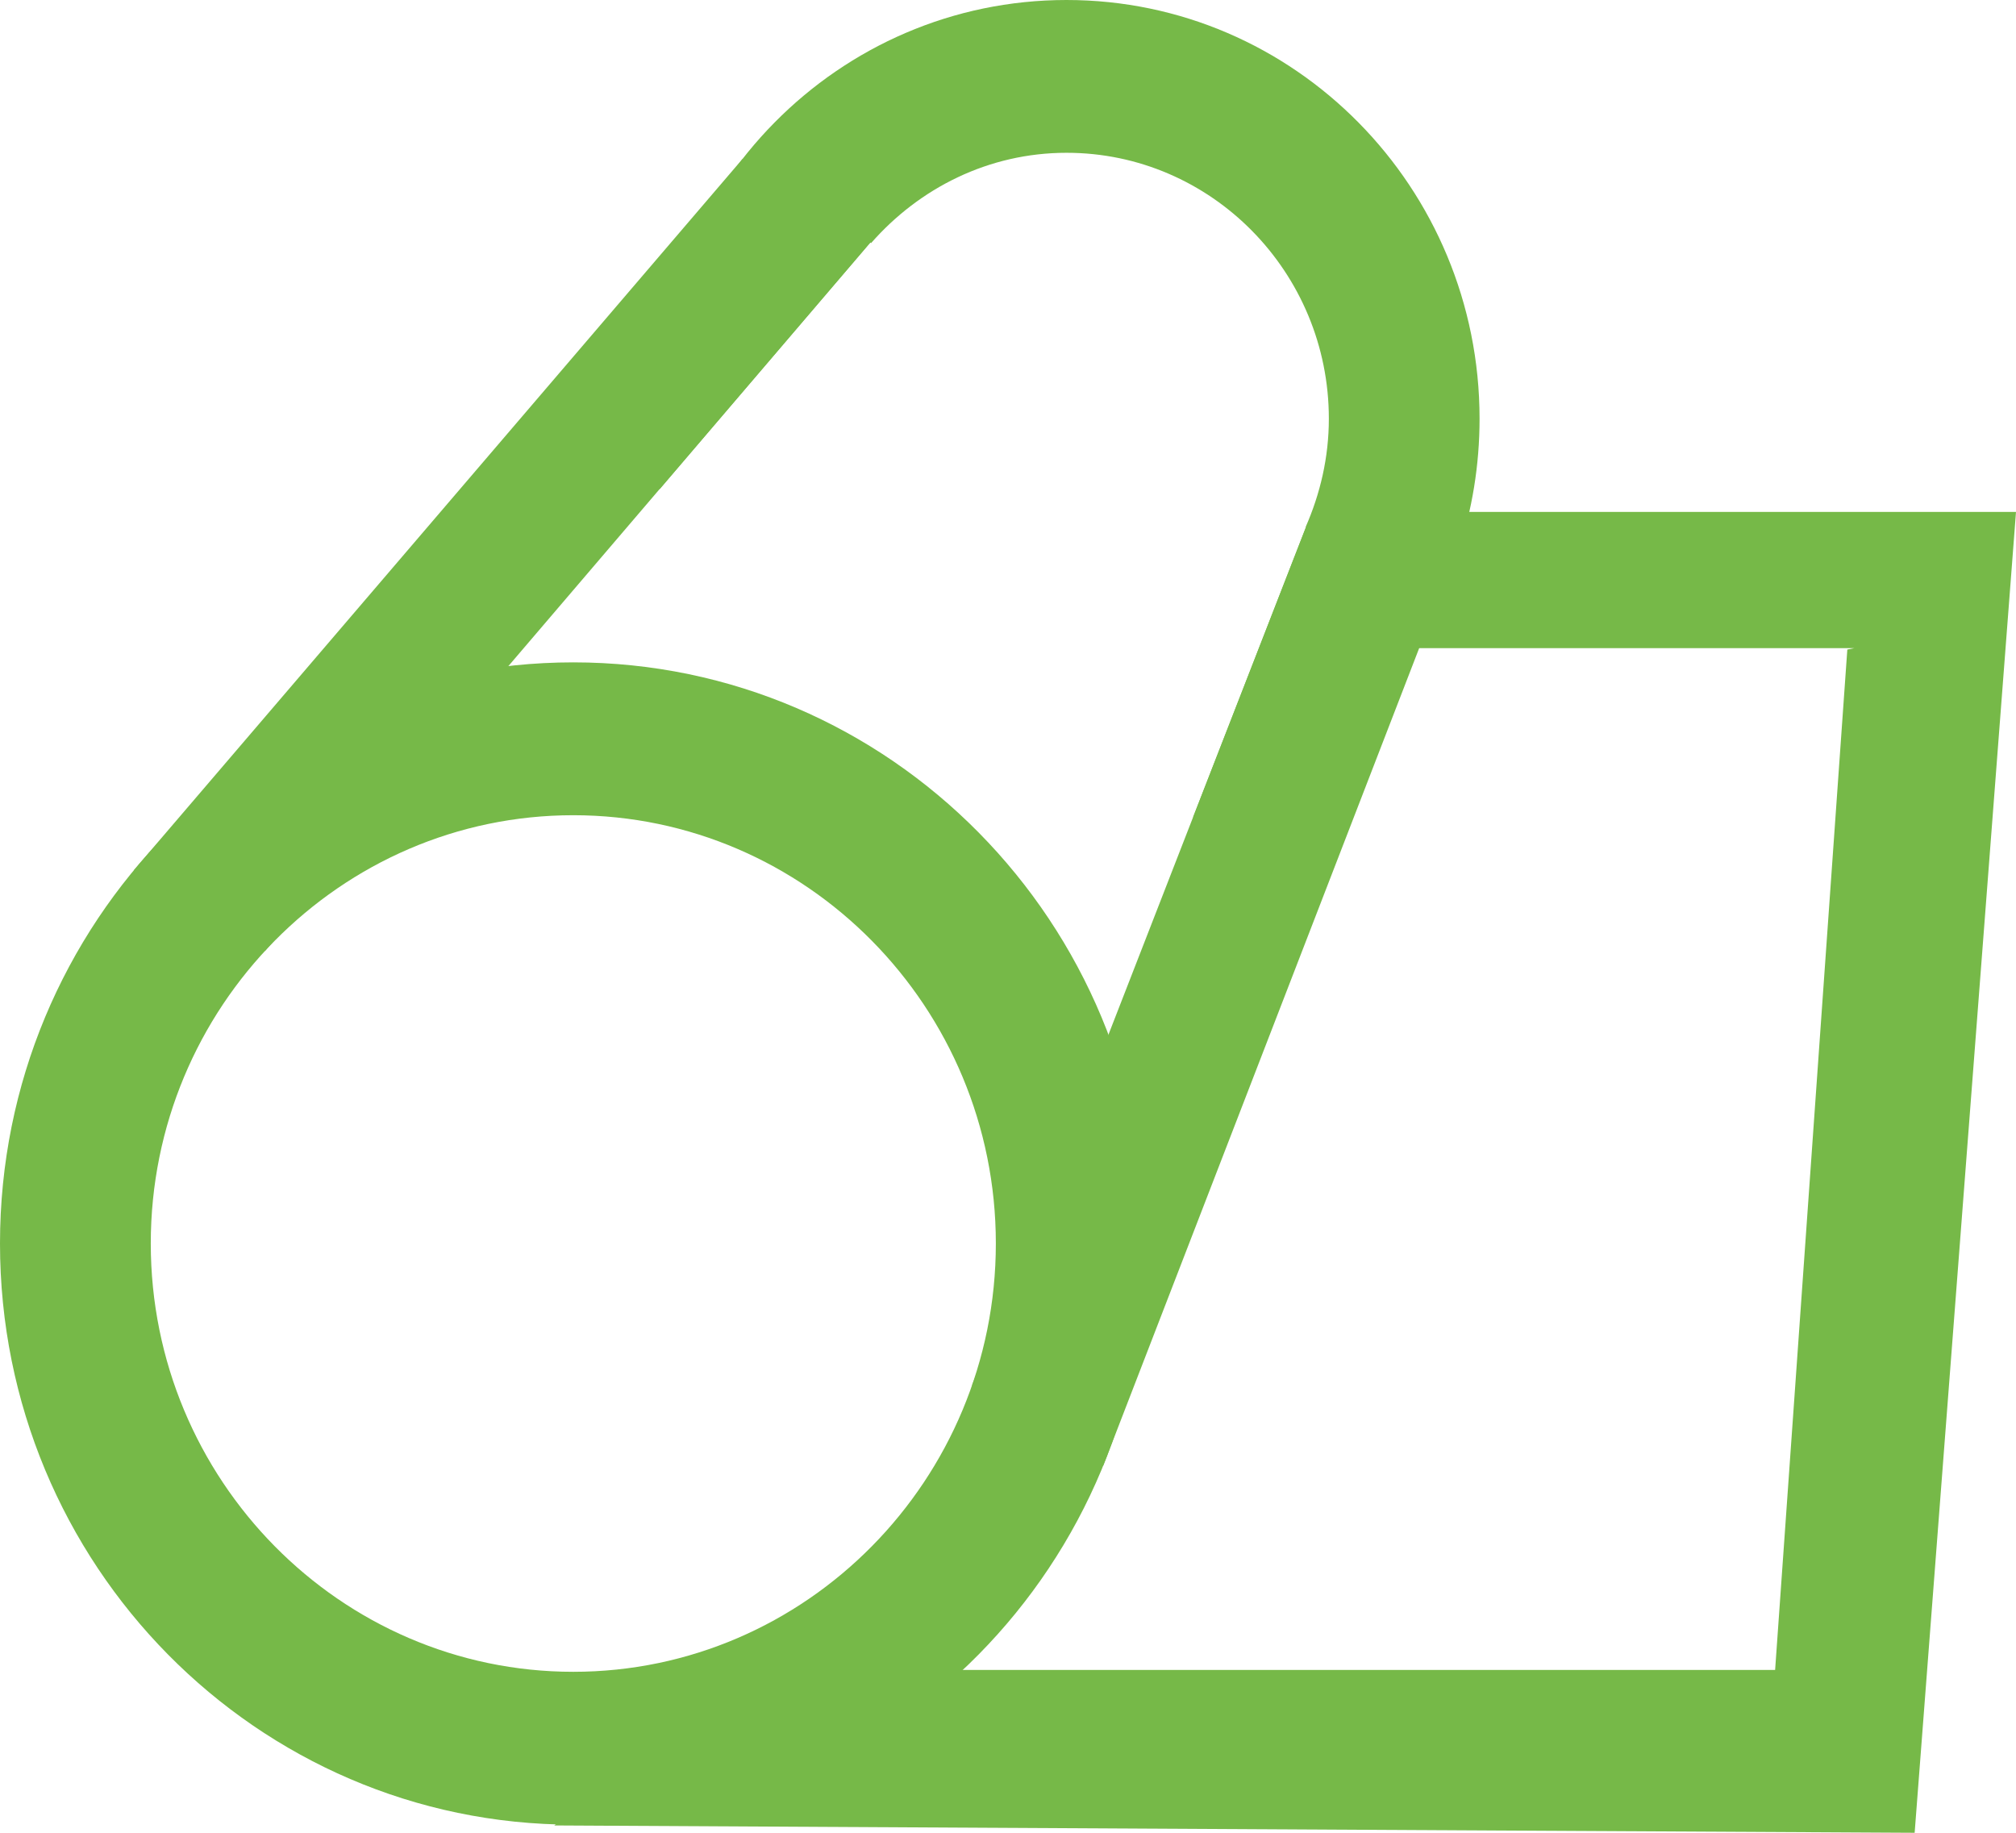 <?xml version="1.0" encoding="utf-8"?>
<!-- Generator: Adobe Illustrator 16.0.0, SVG Export Plug-In . SVG Version: 6.00 Build 0)  -->
<!DOCTYPE svg PUBLIC "-//W3C//DTD SVG 1.1//EN" "http://www.w3.org/Graphics/SVG/1.1/DTD/svg11.dtd">
<svg version="1.1" id="Layer_1" xmlns="http://www.w3.org/2000/svg" xmlns:xlink="http://www.w3.org/1999/xlink" x="0px" y="0px"
	 width="33px" height="30px" viewBox="0 0 33 30" enable-background="new 0 0 33 30" xml:space="preserve">
<path fill="#76B948" d="M9.384,13.344c3.813,0,6.917,3.145,6.917,7.01c0,3.865-3.103,7.011-6.917,7.011
	c-3.813,0-6.916-3.146-6.916-7.011C2.468,16.489,5.571,13.344,9.384,13.344 M9.384,10.842C4.202,10.842,0,15.1,0,20.354
	c0,5.254,4.202,9.513,9.384,9.513c5.183,0,9.385-4.259,9.385-9.513C18.769,15.1,14.567,10.842,9.384,10.842L9.384,10.842z"/>
<path fill="#76B948" d="M12.153,2.603L2.188,14.248l2.149,1.319l9.908-11.597L12.153,2.603z"/>
<path fill="#76B948" d="M21.375,8.633l-5.463,14.04l2.147,1.318L23.466,10L21.375,8.633z"/>
<path fill="#76B948" d="M17.458,0c-3.735,0-6.762,3.069-6.762,6.854c0,0.393,0.04,0.776,0.103,1.152l3.447-4.035l0.013,0.008
	c0.788-0.899,1.922-1.478,3.2-1.478c2.368,0,4.293,1.953,4.293,4.353c0,0.634-0.142,1.231-0.381,1.775l0.005,0.004l-1.847,4.745
	c2.721-0.887,4.69-3.471,4.69-6.524C24.219,3.068,21.192,0,17.458,0z"/>
<path fill="#76B948" d="M30.239,10.632l-1.182,16.703H15.555l7.473-16.726h7.328 M33,8.379H21.829l-2.751,7.069l-3.008,8.904
	L9.073,29.88L31.341,30L33,8.379L33,8.379z"/>
</svg>
